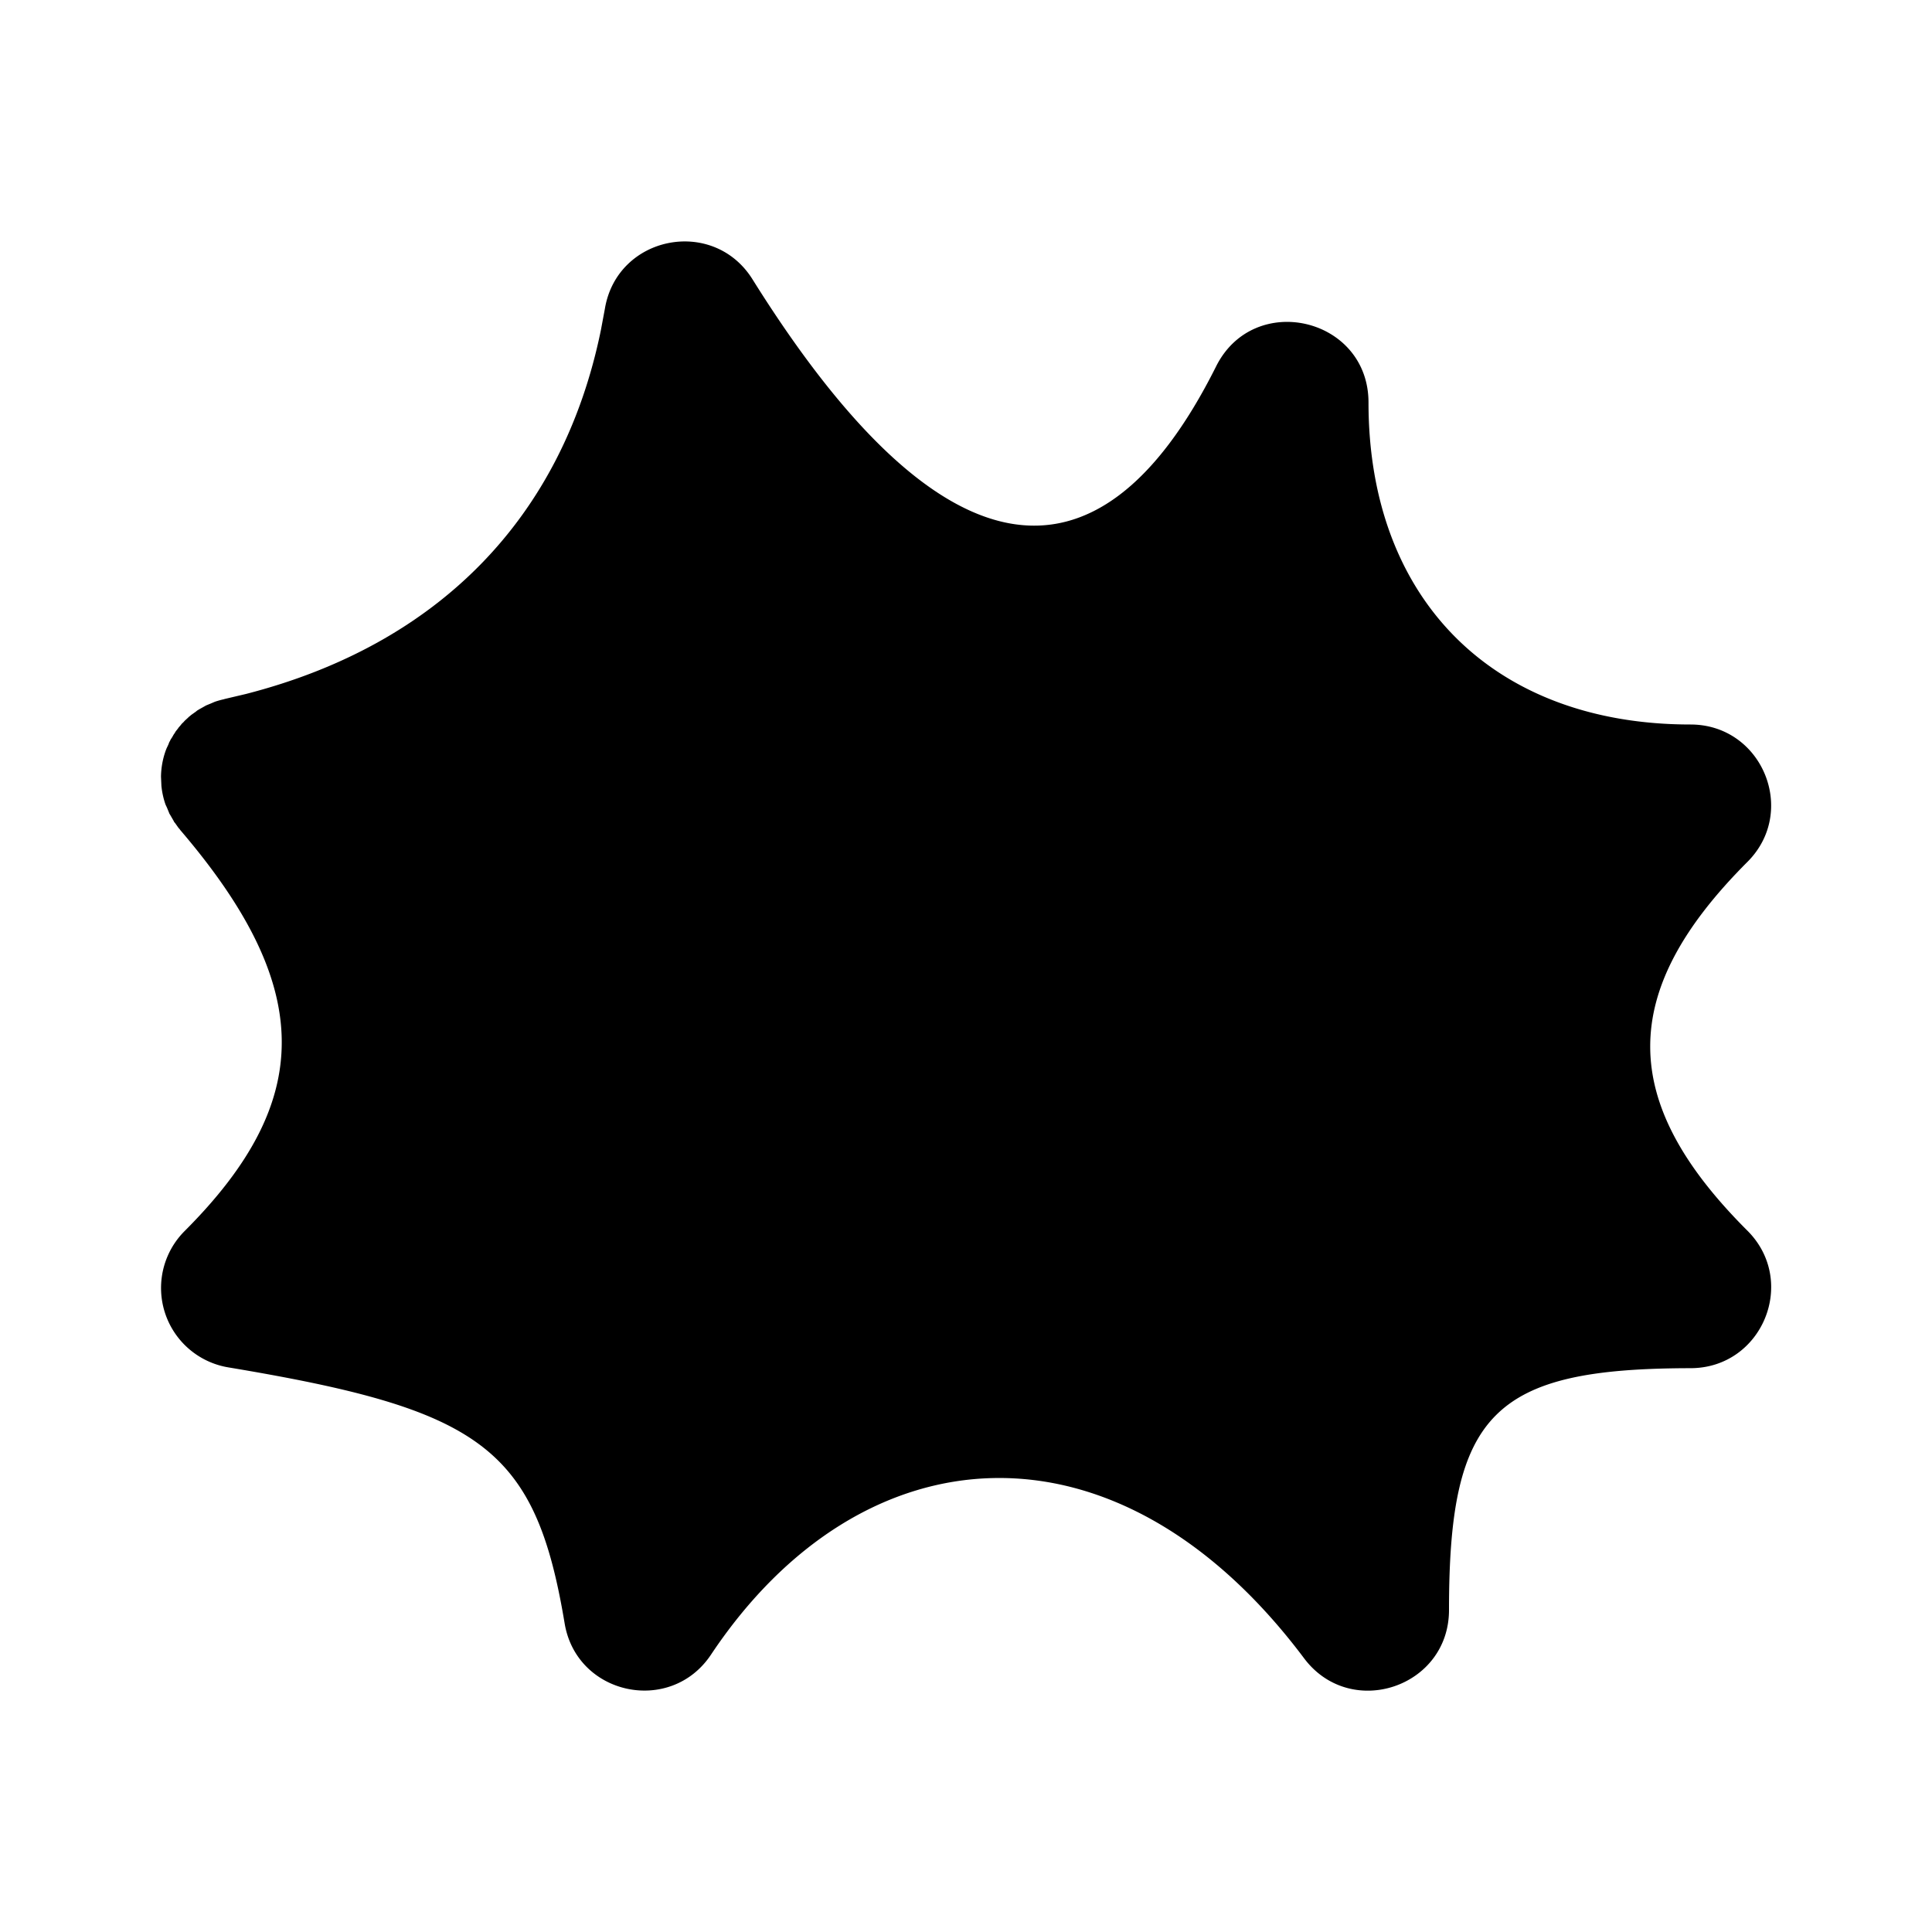 <!--
unicode: "fe8a"
version: "3.0"
-->
<svg
  xmlns="http://www.w3.org/2000/svg"
  width="24"
  height="24"
  viewBox="0 0 24 24"
  fill="currentColor"
>
  <path d="M7.514 3.836c.151 -.909 1.346 -1.147 1.834 -.366c2.294 3.67 4.275 4.048 5.758 1.083c.471 -.944 1.894 -.608 1.894 .447c0 2.448 1.552 4 4 4c.89 0 1.337 1.077 .707 1.707c-1.61 1.61 -1.61 2.975 0 4.581c.63 .63 .185 1.707 -.706 1.708c-2.448 .003 -3.001 .556 -3.001 3.004c0 .961 -1.223 1.369 -1.8 .6c-2.325 -3.1 -5.494 -2.856 -7.368 -.045c-.503 .754 -1.67 .504 -1.818 -.39c-.365 -2.188 -1.04 -2.656 -4.178 -3.179a1 1 0 0 1 -.543 -1.693c1.618 -1.618 1.618 -3.027 -.053 -4.981l-.009 -.013l-.013 -.014l-.044 -.062l-.01 -.011l-.006 -.013l-.038 -.066l-.017 -.028l-.001 -.004l-.027 -.066l-.019 -.041a1 1 0 0 1 -.051 -.233l-.002 -.045l-.003 -.068a1 1 0 0 1 .06 -.328l.009 -.023l.023 -.049l.011 -.029l.009 -.015l.007 -.016l.019 -.029l.02 -.035l.012 -.017l.013 -.022l.027 -.034l.011 -.016l.018 -.02l.02 -.025l.021 -.02l.015 -.017l.035 -.032l.02 -.019l.009 -.007l.018 -.015l.055 -.039l.018 -.015l.008 -.004l.01 -.007l.061 -.034l.028 -.016l.004 -.002l.063 -.026l.044 -.019a1 1 0 0 1 .115 -.032l.004 -.002l.267 -.063c2.39 -.613 3.934 -2.19 4.411 -4.523z" />
</svg>
